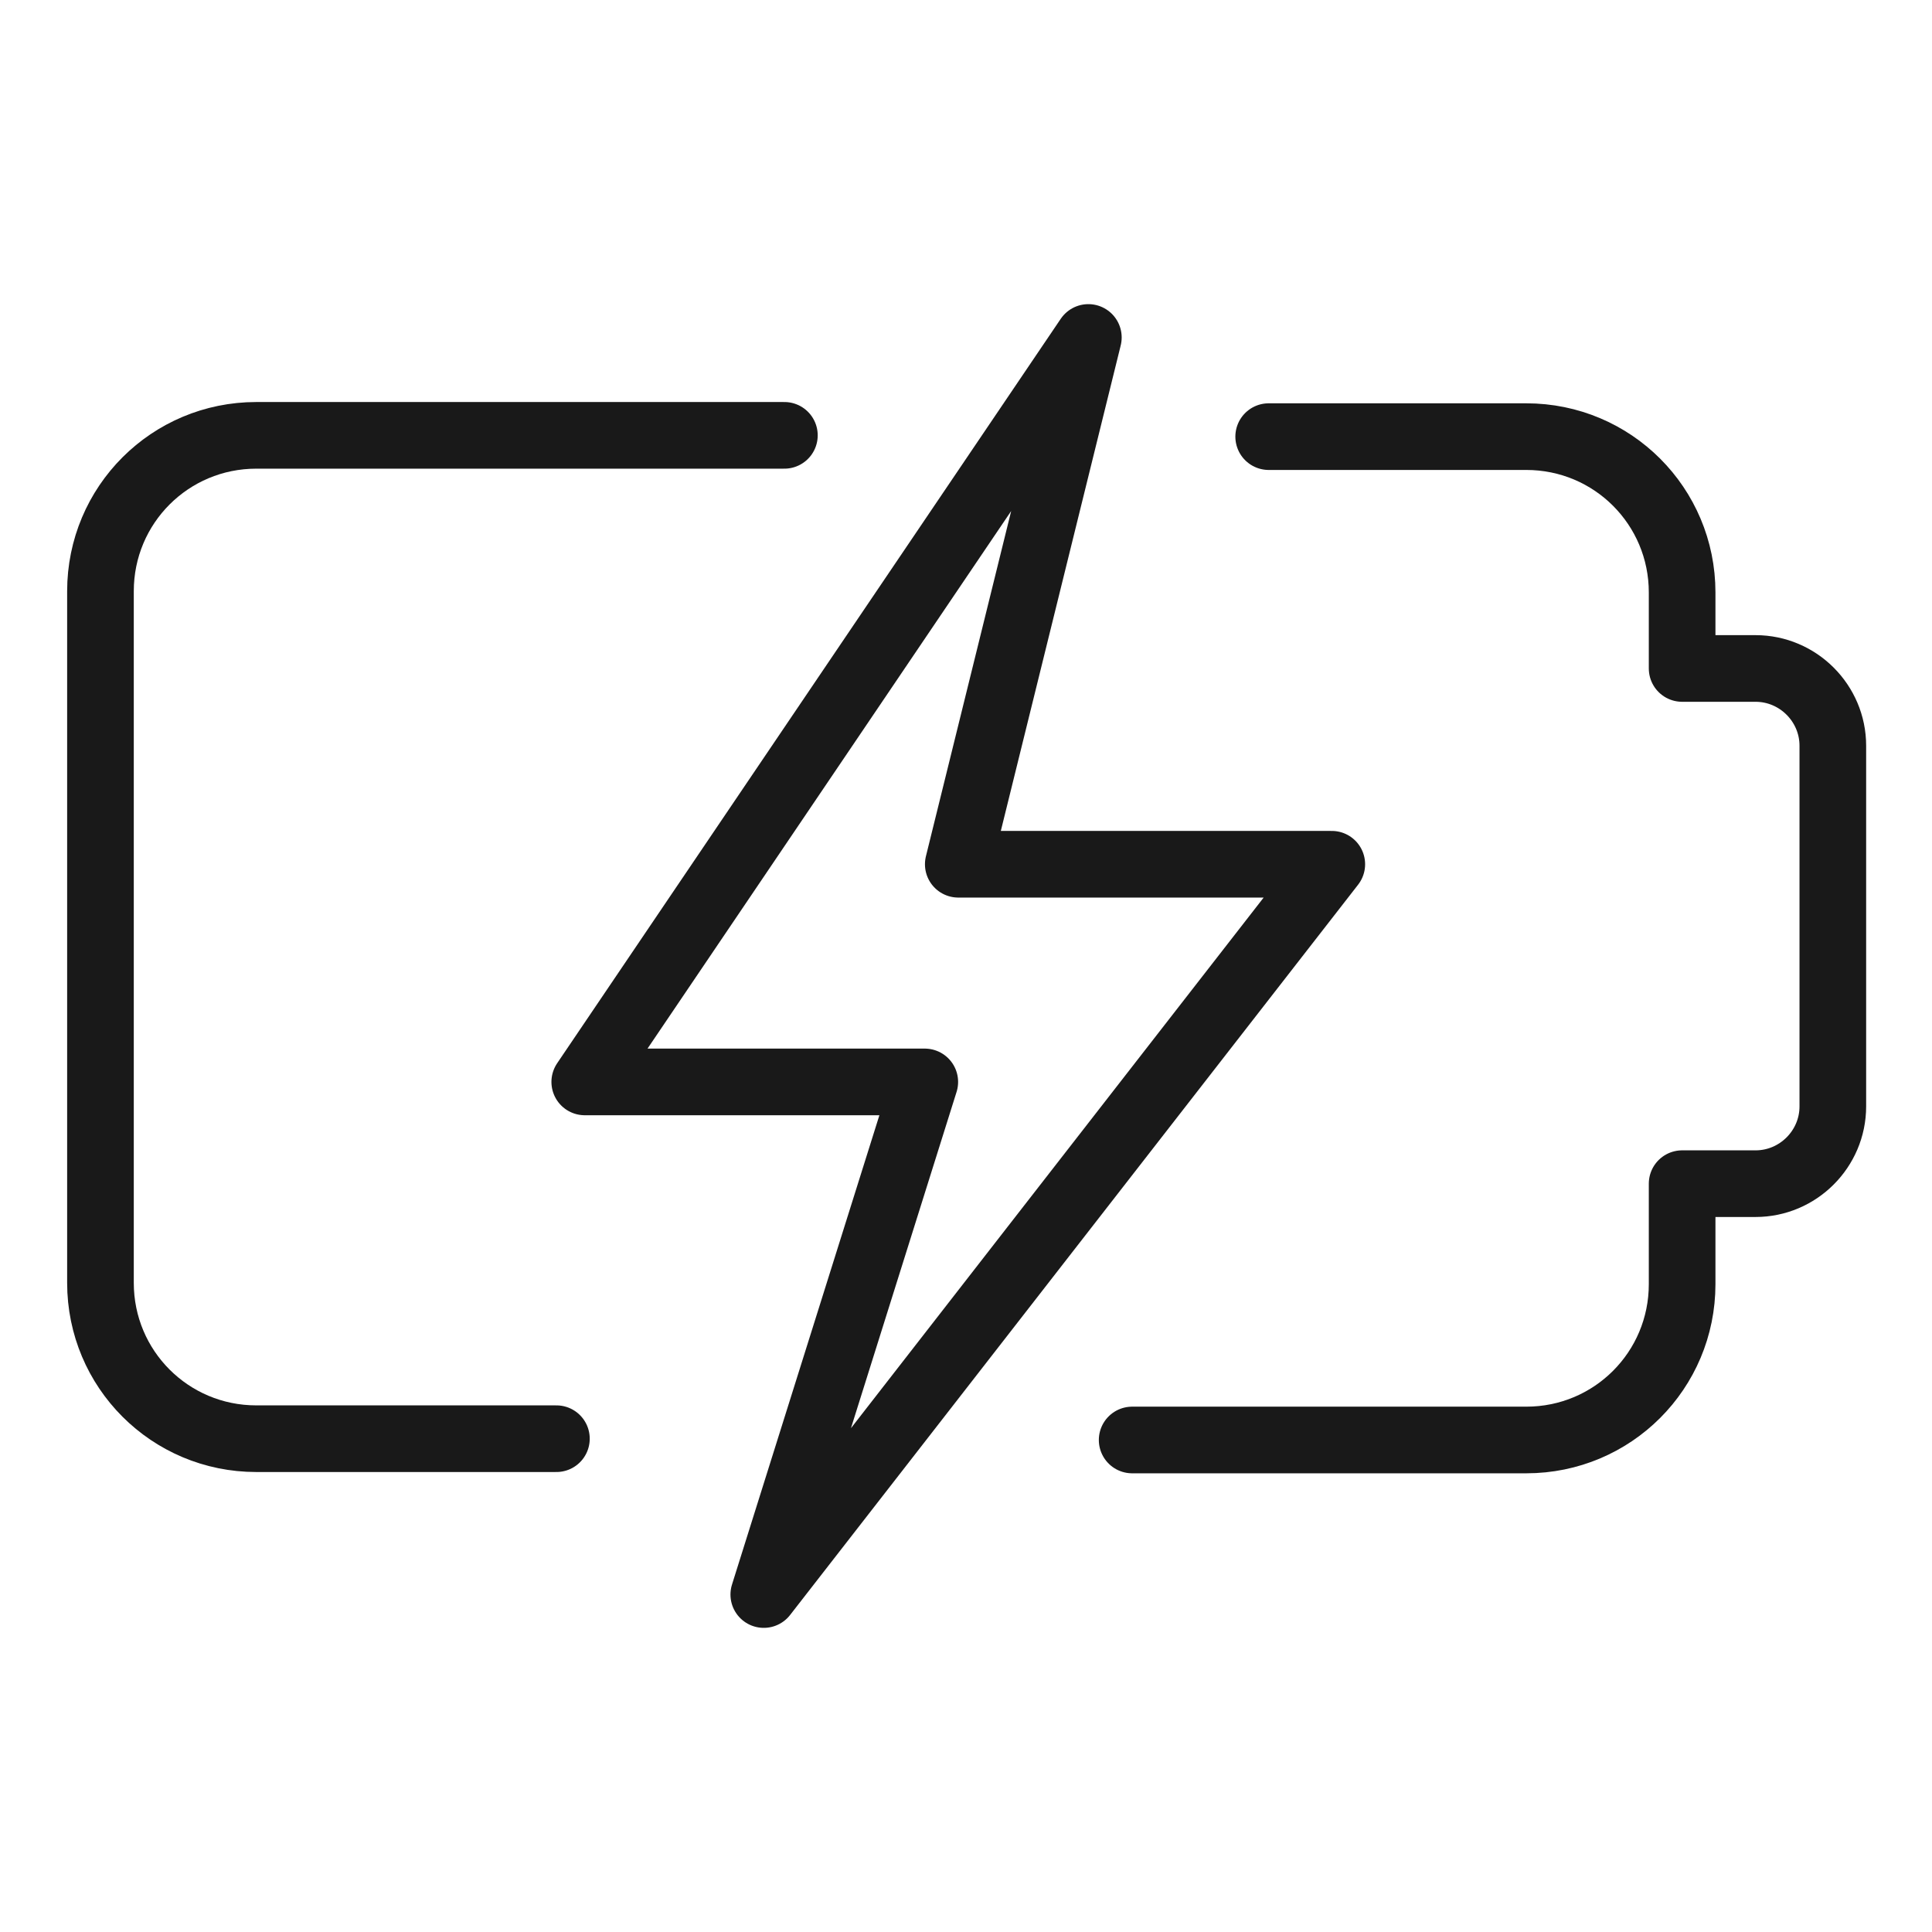 <?xml version="1.0" encoding="utf-8"?>
<!-- Generator: Adobe Illustrator 25.3.1, SVG Export Plug-In . SVG Version: 6.00 Build 0)  -->
<svg version="1.1" id="图层_1" xmlns="http://www.w3.org/2000/svg" xmlns:xlink="http://www.w3.org/1999/xlink" x="0px" y="0px"
	 viewBox="0 0 150 150" style="enable-background:new 0 0 150 150;" xml:space="preserve">
<style type="text/css">
	
		.st0{clip-path:url(#SVGID_2_);fill:none;stroke:#191919;stroke-width:5.174;stroke-linecap:round;stroke-linejoin:round;stroke-miterlimit:10;}
</style>
<g>
	<defs>
		<rect id="SVGID_1_" x="-2.6" y="-2.6" width="155.2" height="155.2"/>
	</defs>
	<clipPath id="SVGID_2_">
		<use xlink:href="#SVGID_1_"  style="overflow:visible;"/>
	</clipPath>
	<path class="st0" d="M60.9,33.8h-41c-6.7,0-12.1,5.4-12.1,12.1v53.7c0,6.7,5.4,12.1,12.1,12.1h23.3"/>
	<path class="st0" d="M87.9,111.8h30.6c6.7,0,12.1-5.4,12.1-12.1v-7.8h5.7c3.3,0,6-2.7,6-6v-28c0-3.3-2.7-6-6-6h-5.7V46
		c0-6.7-5.4-12.1-12.1-12.1H98.5"/>
	<polygon class="st0" points="84.5,26.2 45.4,84 71.8,84 59.3,123.8 103.4,67.1 74.4,67.1 	"/>
</g>
</svg>
